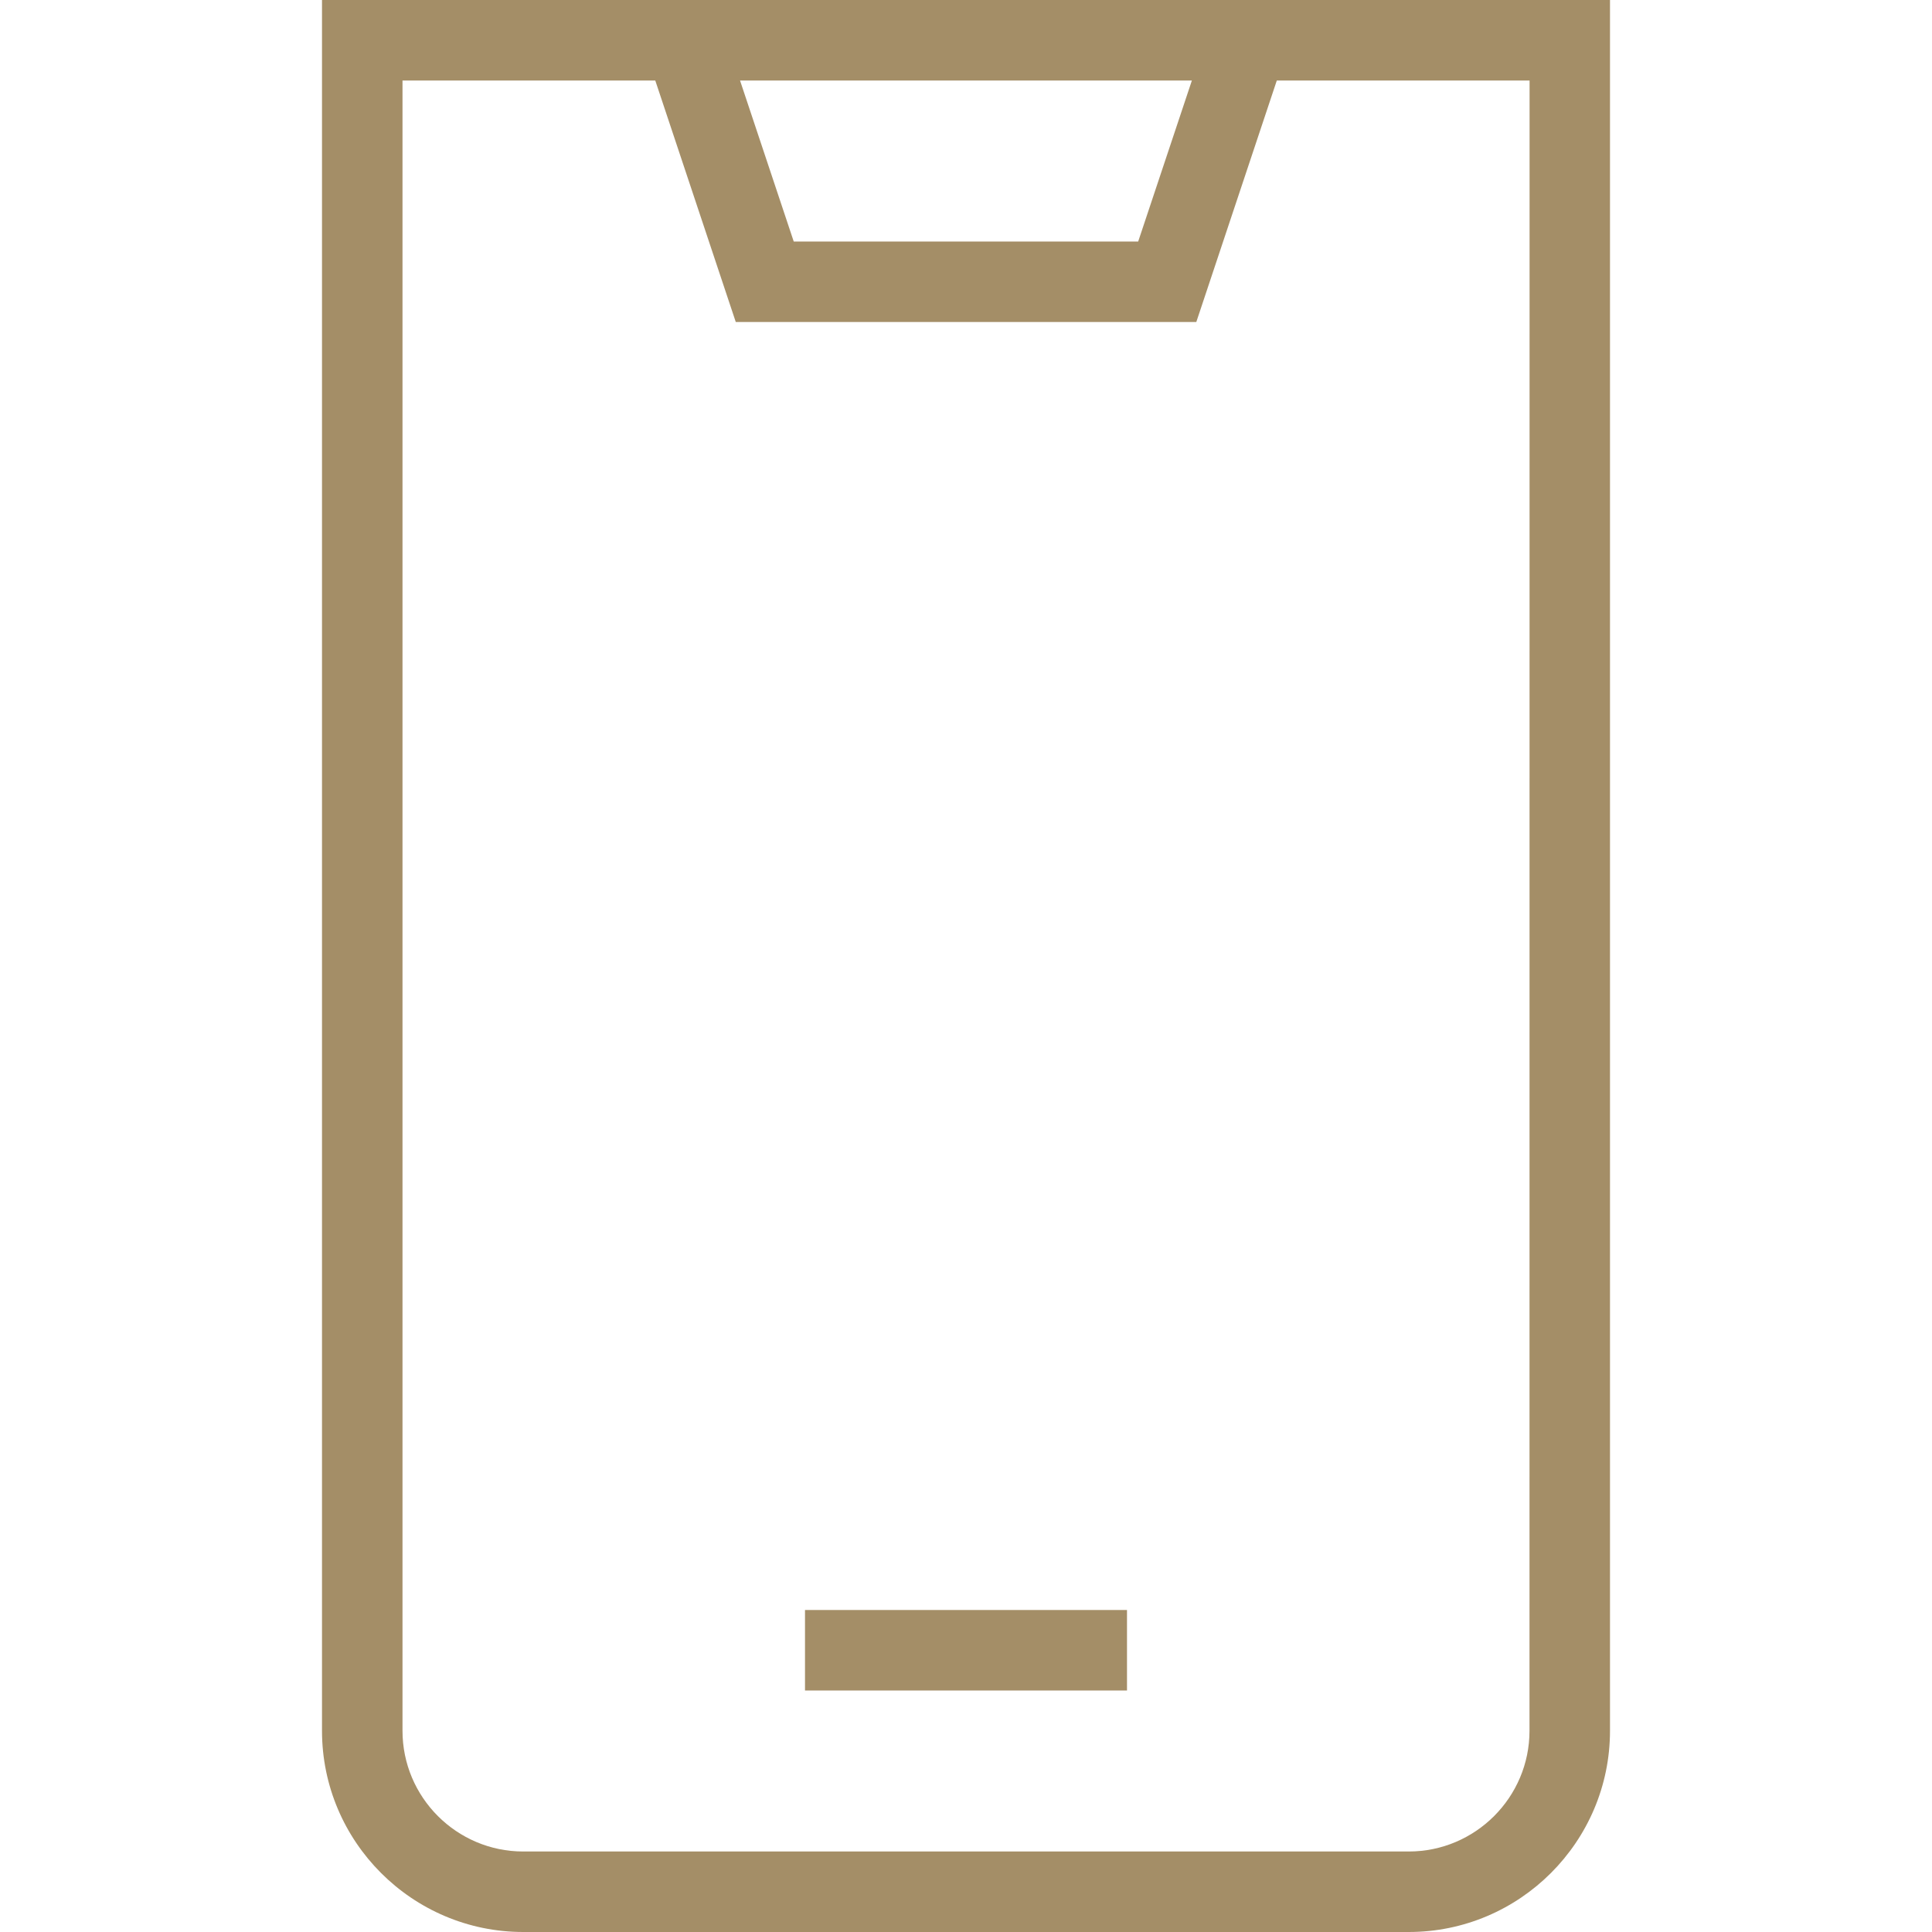 <svg width="24" height="24" viewBox="0 0 24 24" fill="none" xmlns="http://www.w3.org/2000/svg">
<g clip-path="url(#clip0_1_10383)">
<path d="M4 0V21.5C4 22.878 5.122 24 6.5 24H17.5C18.878 24 20 22.878 20 21.5V0H4ZM14.806 1L14.139 3H9.86L9.193 1H14.806ZM19 21.5C19 22.327 18.327 23 17.5 23H6.5C5.673 23 5 22.327 5 21.5V1H8.14L9.14 4H14.861L15.861 1H19.001L19 21.5Z" fill="#A48E67"/>
<path d="M14 20H10V21H14V20Z" fill="#A48E67"/>
</g>
<defs>
<clipPath id="clip0_1_10383">
<rect width="24" height="24" fill="white"/>
</clipPath>
</defs>
</svg>
